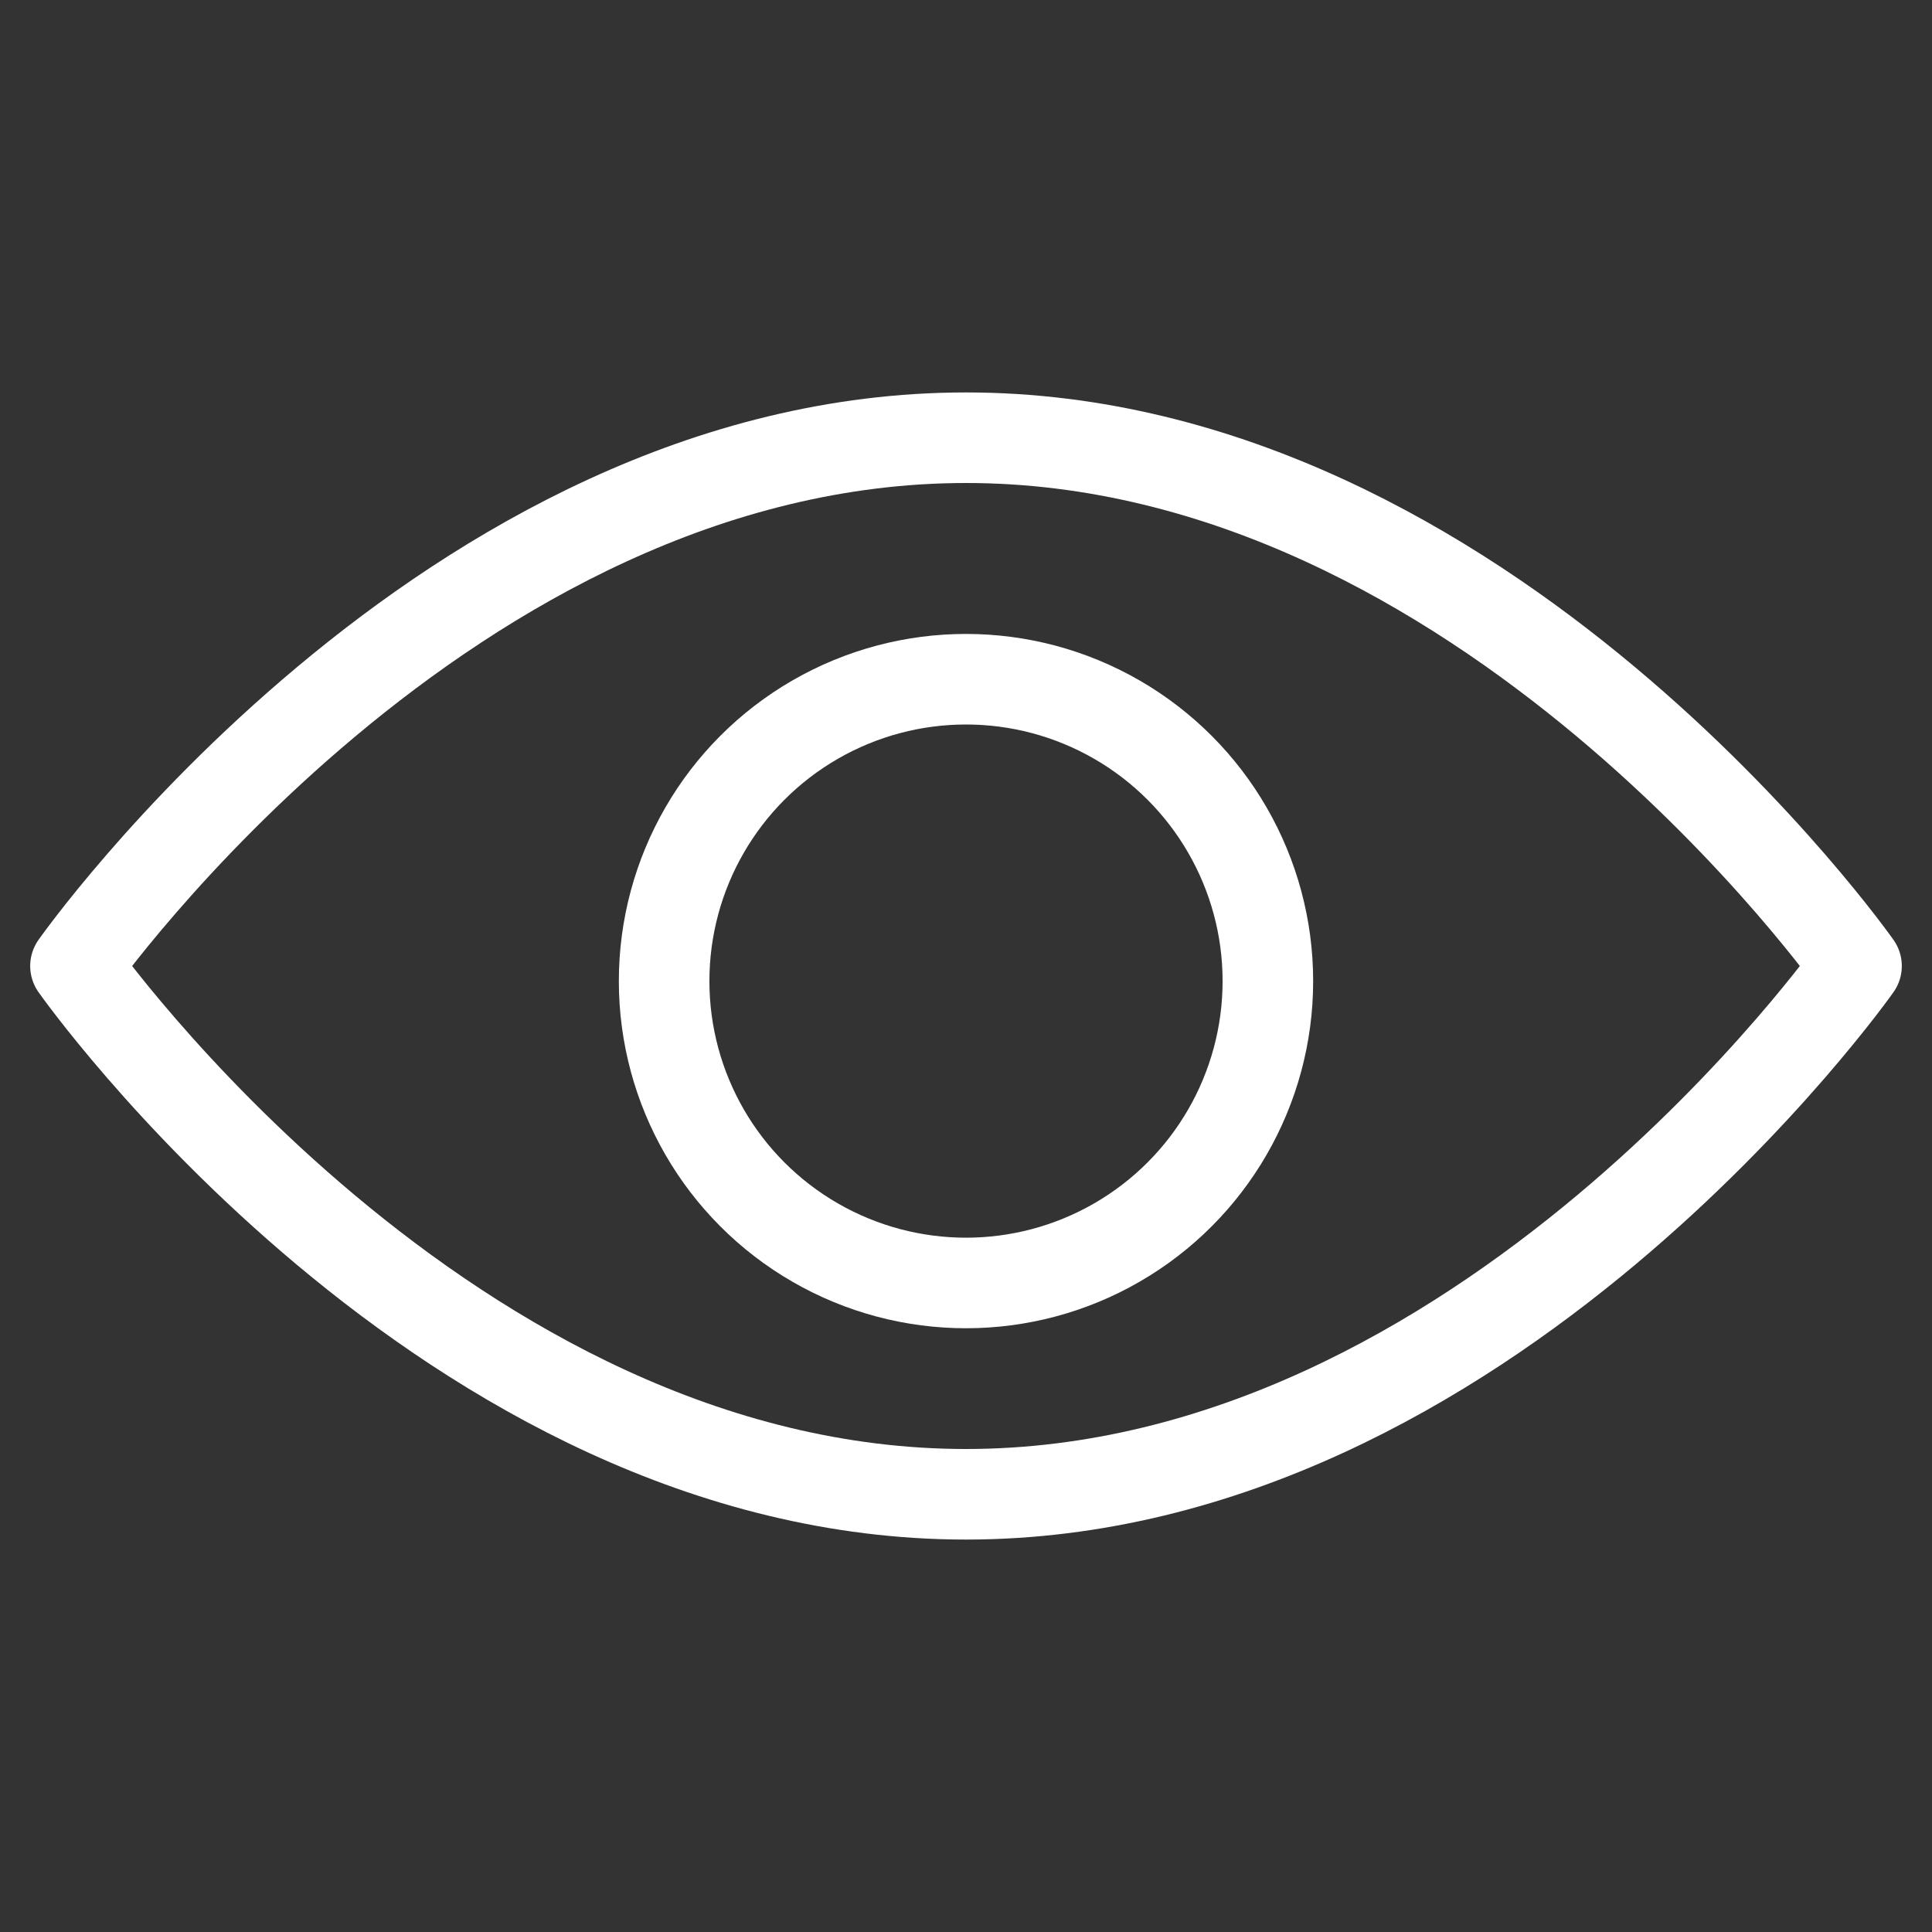 <svg xmlns="http://www.w3.org/2000/svg" viewBox="0 0 64 64">
	<rect x="0" y="0" width="64" height="64" fill="#333333" stroke="none"/>
	<title>RAXO Hits Icon</title>
	<path d="M32,14.5C14.8,14.5,2.5,32,2.5,32S14.8,49.5,32,49.5S61.5,32,61.5,32S49.2,14.5,32,14.5z" fill="none" stroke="white" stroke-width="3" stroke-linejoin="round"/>
	<circle cx="32" cy="32.5" r="10" fill="none" stroke="white" stroke-width="3"/>
</svg>
